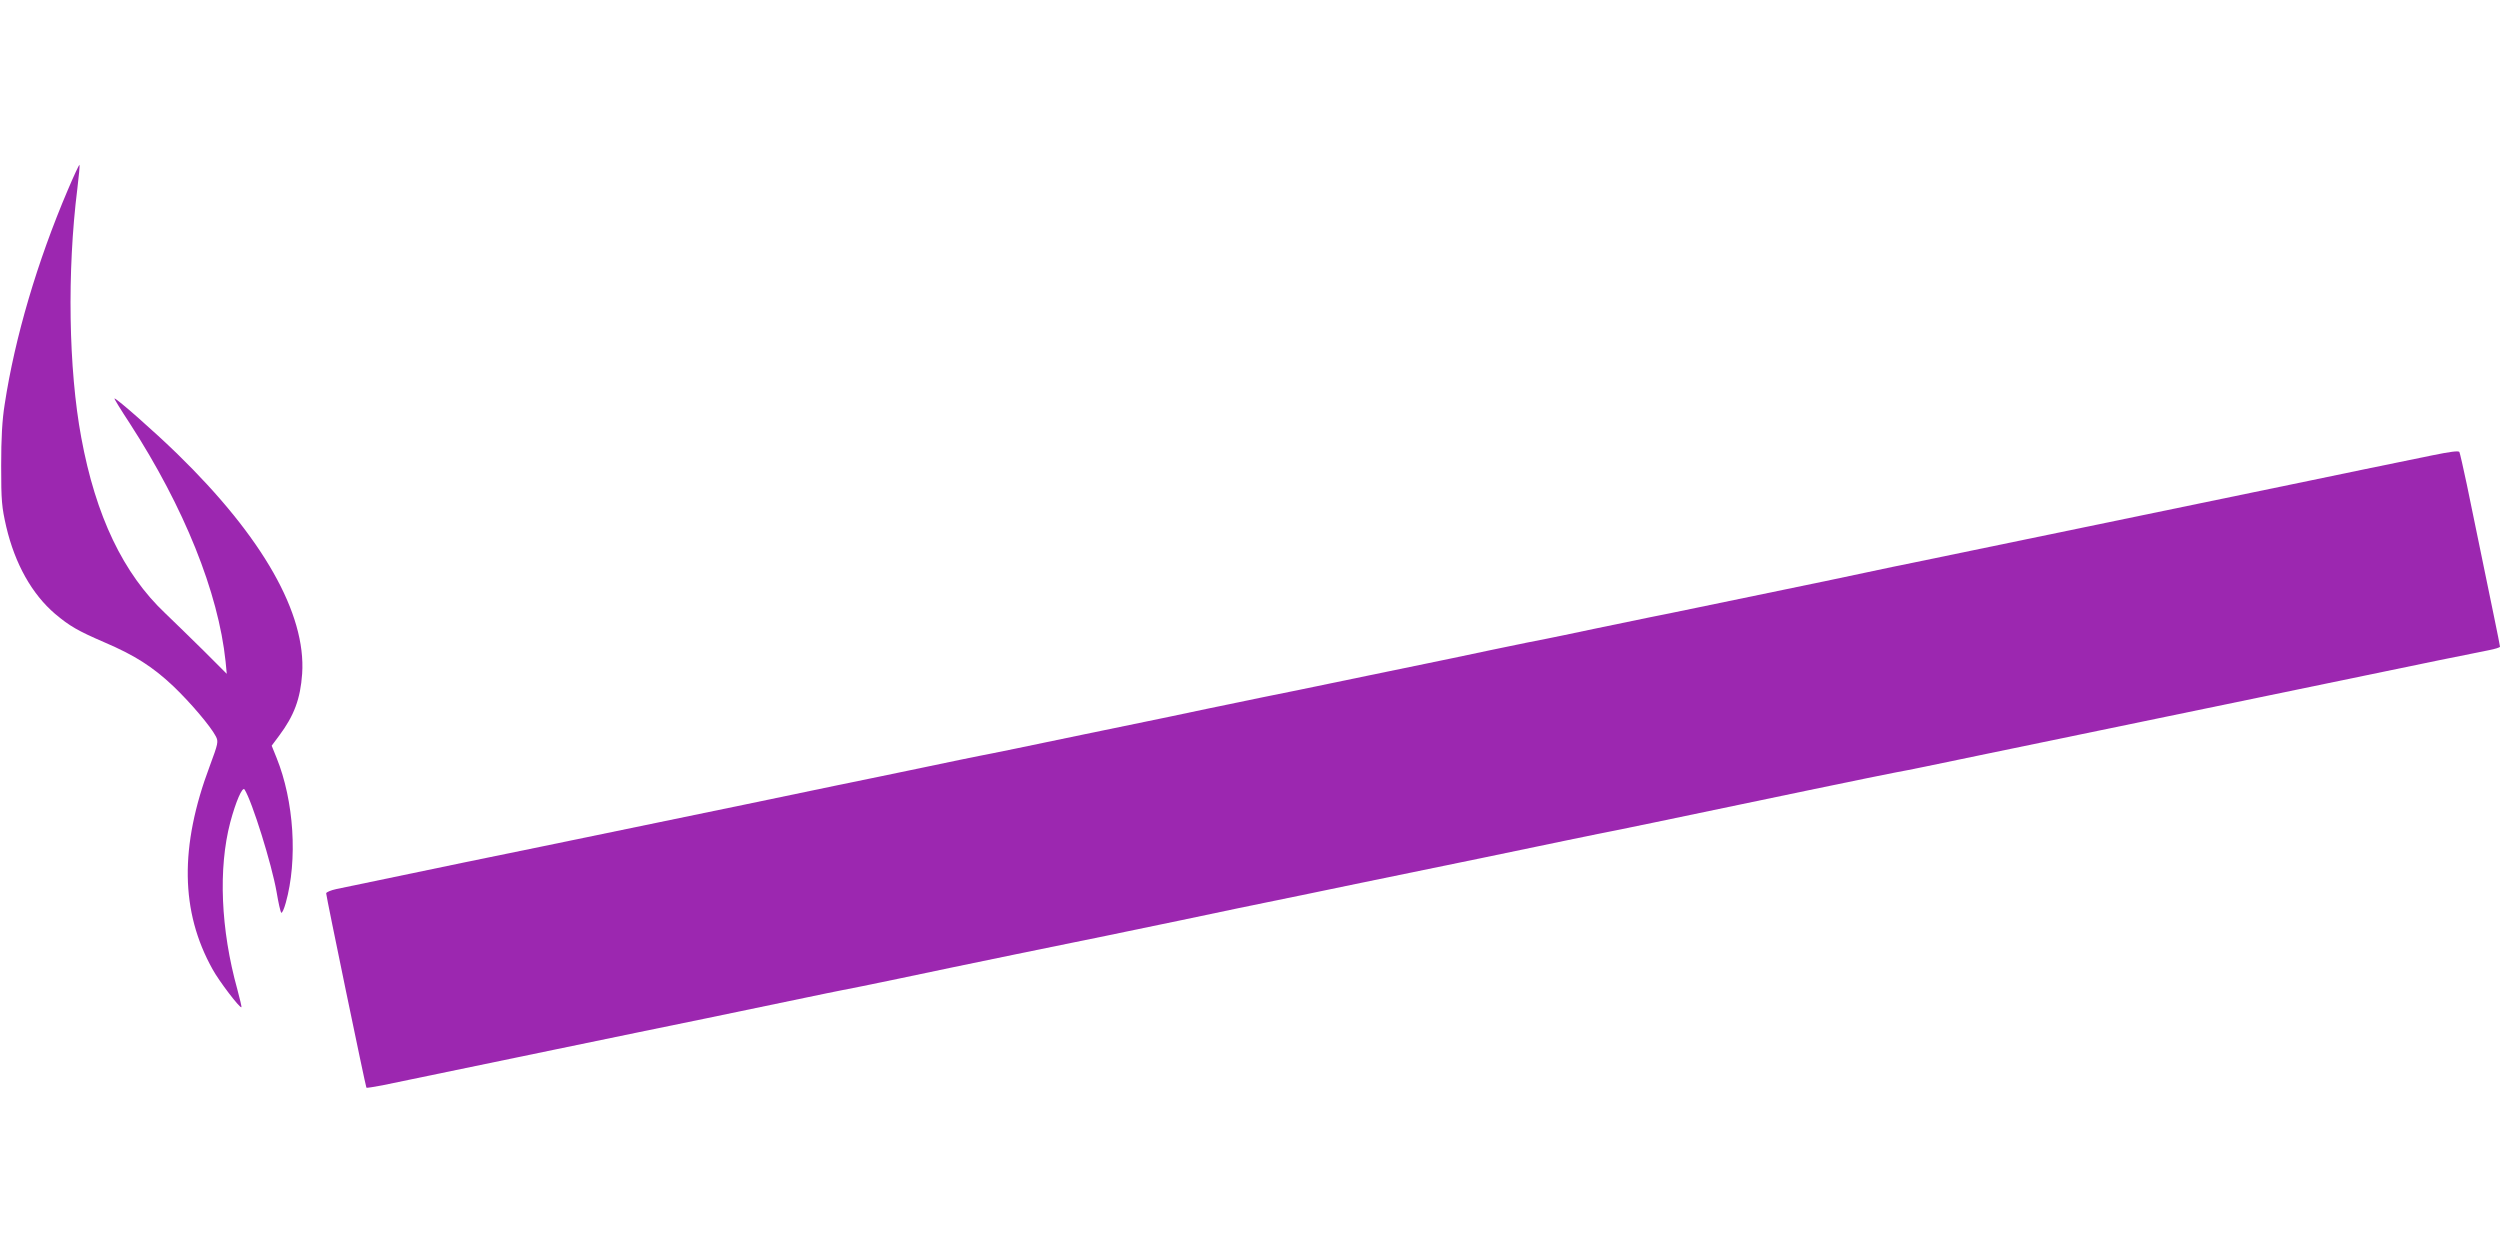 <?xml version="1.0" standalone="no"?>
<!DOCTYPE svg PUBLIC "-//W3C//DTD SVG 20010904//EN"
 "http://www.w3.org/TR/2001/REC-SVG-20010904/DTD/svg10.dtd">
<svg version="1.0" xmlns="http://www.w3.org/2000/svg"
 width="1280pt" height="640pt" viewBox="0 0 1280 640"
 preserveAspectRatio="xMidYMid meet">
<g transform="translate(0,640) scale(0.1,-0.1)"
fill="#9c27b0" stroke="none">
<path d="M347 5427 c-156 -366 -271 -755 -323 -1097 -13 -81 -18 -173 -18
-315 0 -181 3 -211 26 -312 45 -191 132 -345 250 -446 75 -63 117 -87 251
-145 157 -67 249 -126 354 -225 87 -83 191 -205 218 -257 14 -27 12 -36 -31
-152 -155 -412 -150 -746 14 -1040 33 -61 141 -202 148 -195 2 2 -8 43 -21 92
-85 306 -98 619 -36 855 28 105 62 184 73 168 39 -61 139 -382 164 -524 9 -55
20 -103 24 -107 4 -4 14 18 23 50 62 221 42 523 -47 743 l-25 62 38 51 c77
103 109 189 118 317 21 308 -202 700 -638 1125 -118 115 -311 285 -323 285 -3
0 32 -57 78 -127 279 -431 454 -866 491 -1220 l6 -63 -118 118 c-65 64 -154
151 -197 192 -215 203 -356 498 -430 900 -65 350 -73 849 -20 1274 8 65 13
120 11 122 -2 2 -29 -56 -60 -129z"/>
<path d="M12455 4069 c-288 -59 -439 -90 -625 -129 -107 -22 -238 -49 -290
-60 -52 -11 -183 -38 -290 -60 -107 -22 -238 -49 -290 -60 -52 -11 -183 -38
-290 -60 -107 -22 -238 -49 -290 -60 -52 -11 -183 -38 -290 -60 -107 -22 -238
-49 -290 -60 -52 -10 -160 -33 -240 -50 -80 -17 -273 -58 -430 -90 -157 -32
-352 -73 -435 -90 -82 -17 -193 -40 -245 -50 -52 -11 -183 -38 -290 -60 -107
-23 -215 -45 -240 -50 -25 -4 -155 -31 -290 -59 -135 -29 -276 -58 -315 -66
-38 -8 -180 -37 -315 -65 -269 -56 -473 -98 -535 -110 -22 -5 -150 -31 -285
-59 -135 -29 -276 -58 -315 -66 -38 -8 -180 -37 -315 -65 -273 -57 -475 -99
-535 -110 -22 -4 -152 -31 -290 -60 -137 -29 -333 -69 -435 -90 -102 -21 -315
-66 -475 -99 -636 -131 -935 -193 -1045 -216 -106 -21 -594 -122 -1048 -217
-28 -6 -52 -16 -52 -22 0 -15 202 -990 206 -995 2 -2 38 4 81 12 181 38 580
120 878 182 176 36 372 77 435 90 109 22 531 109 850 176 80 17 165 34 190 39
25 4 155 31 290 59 135 29 407 85 605 126 198 40 403 83 455 93 52 11 106 22
120 25 14 3 135 28 270 56 135 28 265 56 290 61 25 5 189 39 365 75 176 37
372 77 435 90 189 38 736 152 870 180 69 14 145 30 170 35 25 4 153 31 285 58
543 114 1174 245 1240 257 77 14 172 34 465 95 107 22 238 49 290 60 52 11
183 38 290 60 107 22 238 49 290 60 52 11 183 38 290 60 107 22 238 49 290 60
52 11 183 38 290 60 107 22 238 49 290 60 52 11 183 38 290 60 107 22 221 45
253 51 31 6 57 14 57 18 0 3 -14 74 -31 156 -38 182 -96 466 -139 675 -18 85
-35 160 -38 166 -5 7 -49 1 -137 -17z"/>
</g>
</svg>
